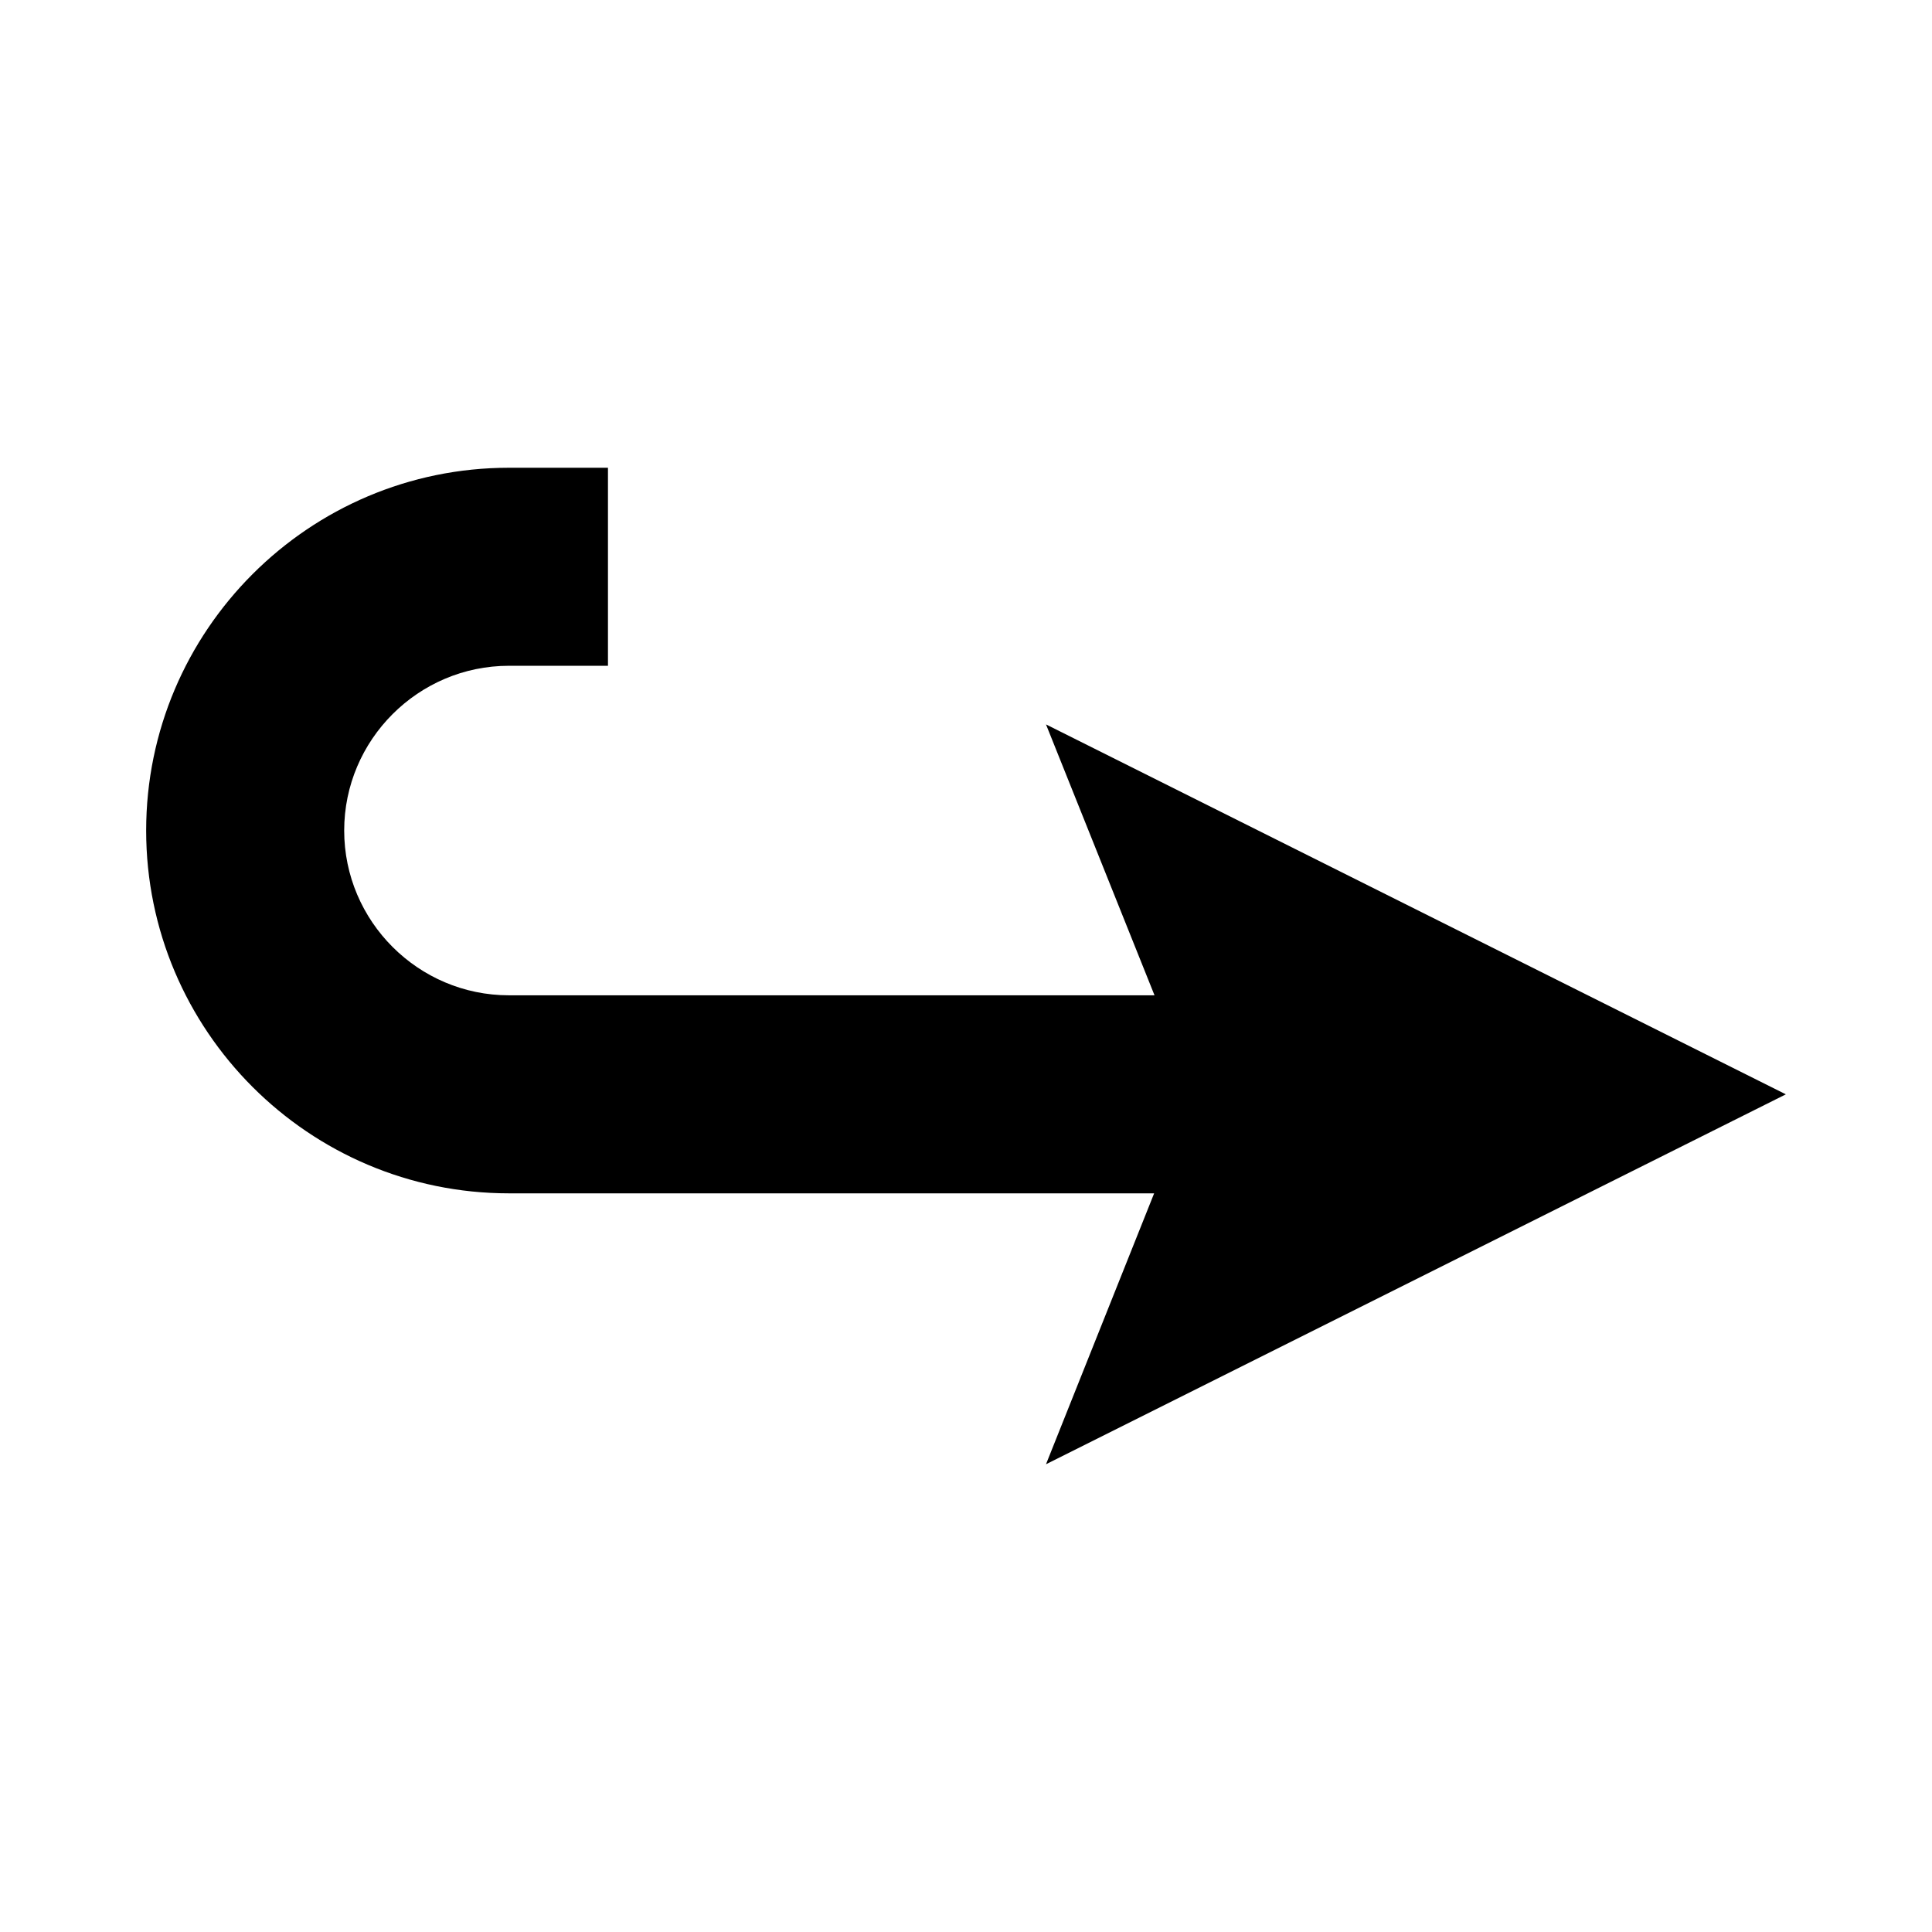 <?xml version="1.0" encoding="UTF-8"?>
<!-- Uploaded to: SVG Repo, www.svgrepo.com, Generator: SVG Repo Mixer Tools -->
<svg fill="#000000" width="800px" height="800px" version="1.1" viewBox="144 144 512 512" xmlns="http://www.w3.org/2000/svg">
 <path d="m421.2 532.04 196.07-98.031-196.07-98.035 28.758 71.793h-171.08c-24.035 0-43.664-19.629-43.664-43.664 0-24.035 19.629-43.664 43.664-43.664h26.238v-52.48h-26.238c-53.004 0-96.145 43.141-96.145 96.145 0 53.004 43.141 96.145 96.145 96.145h170.98z"/>
</svg>